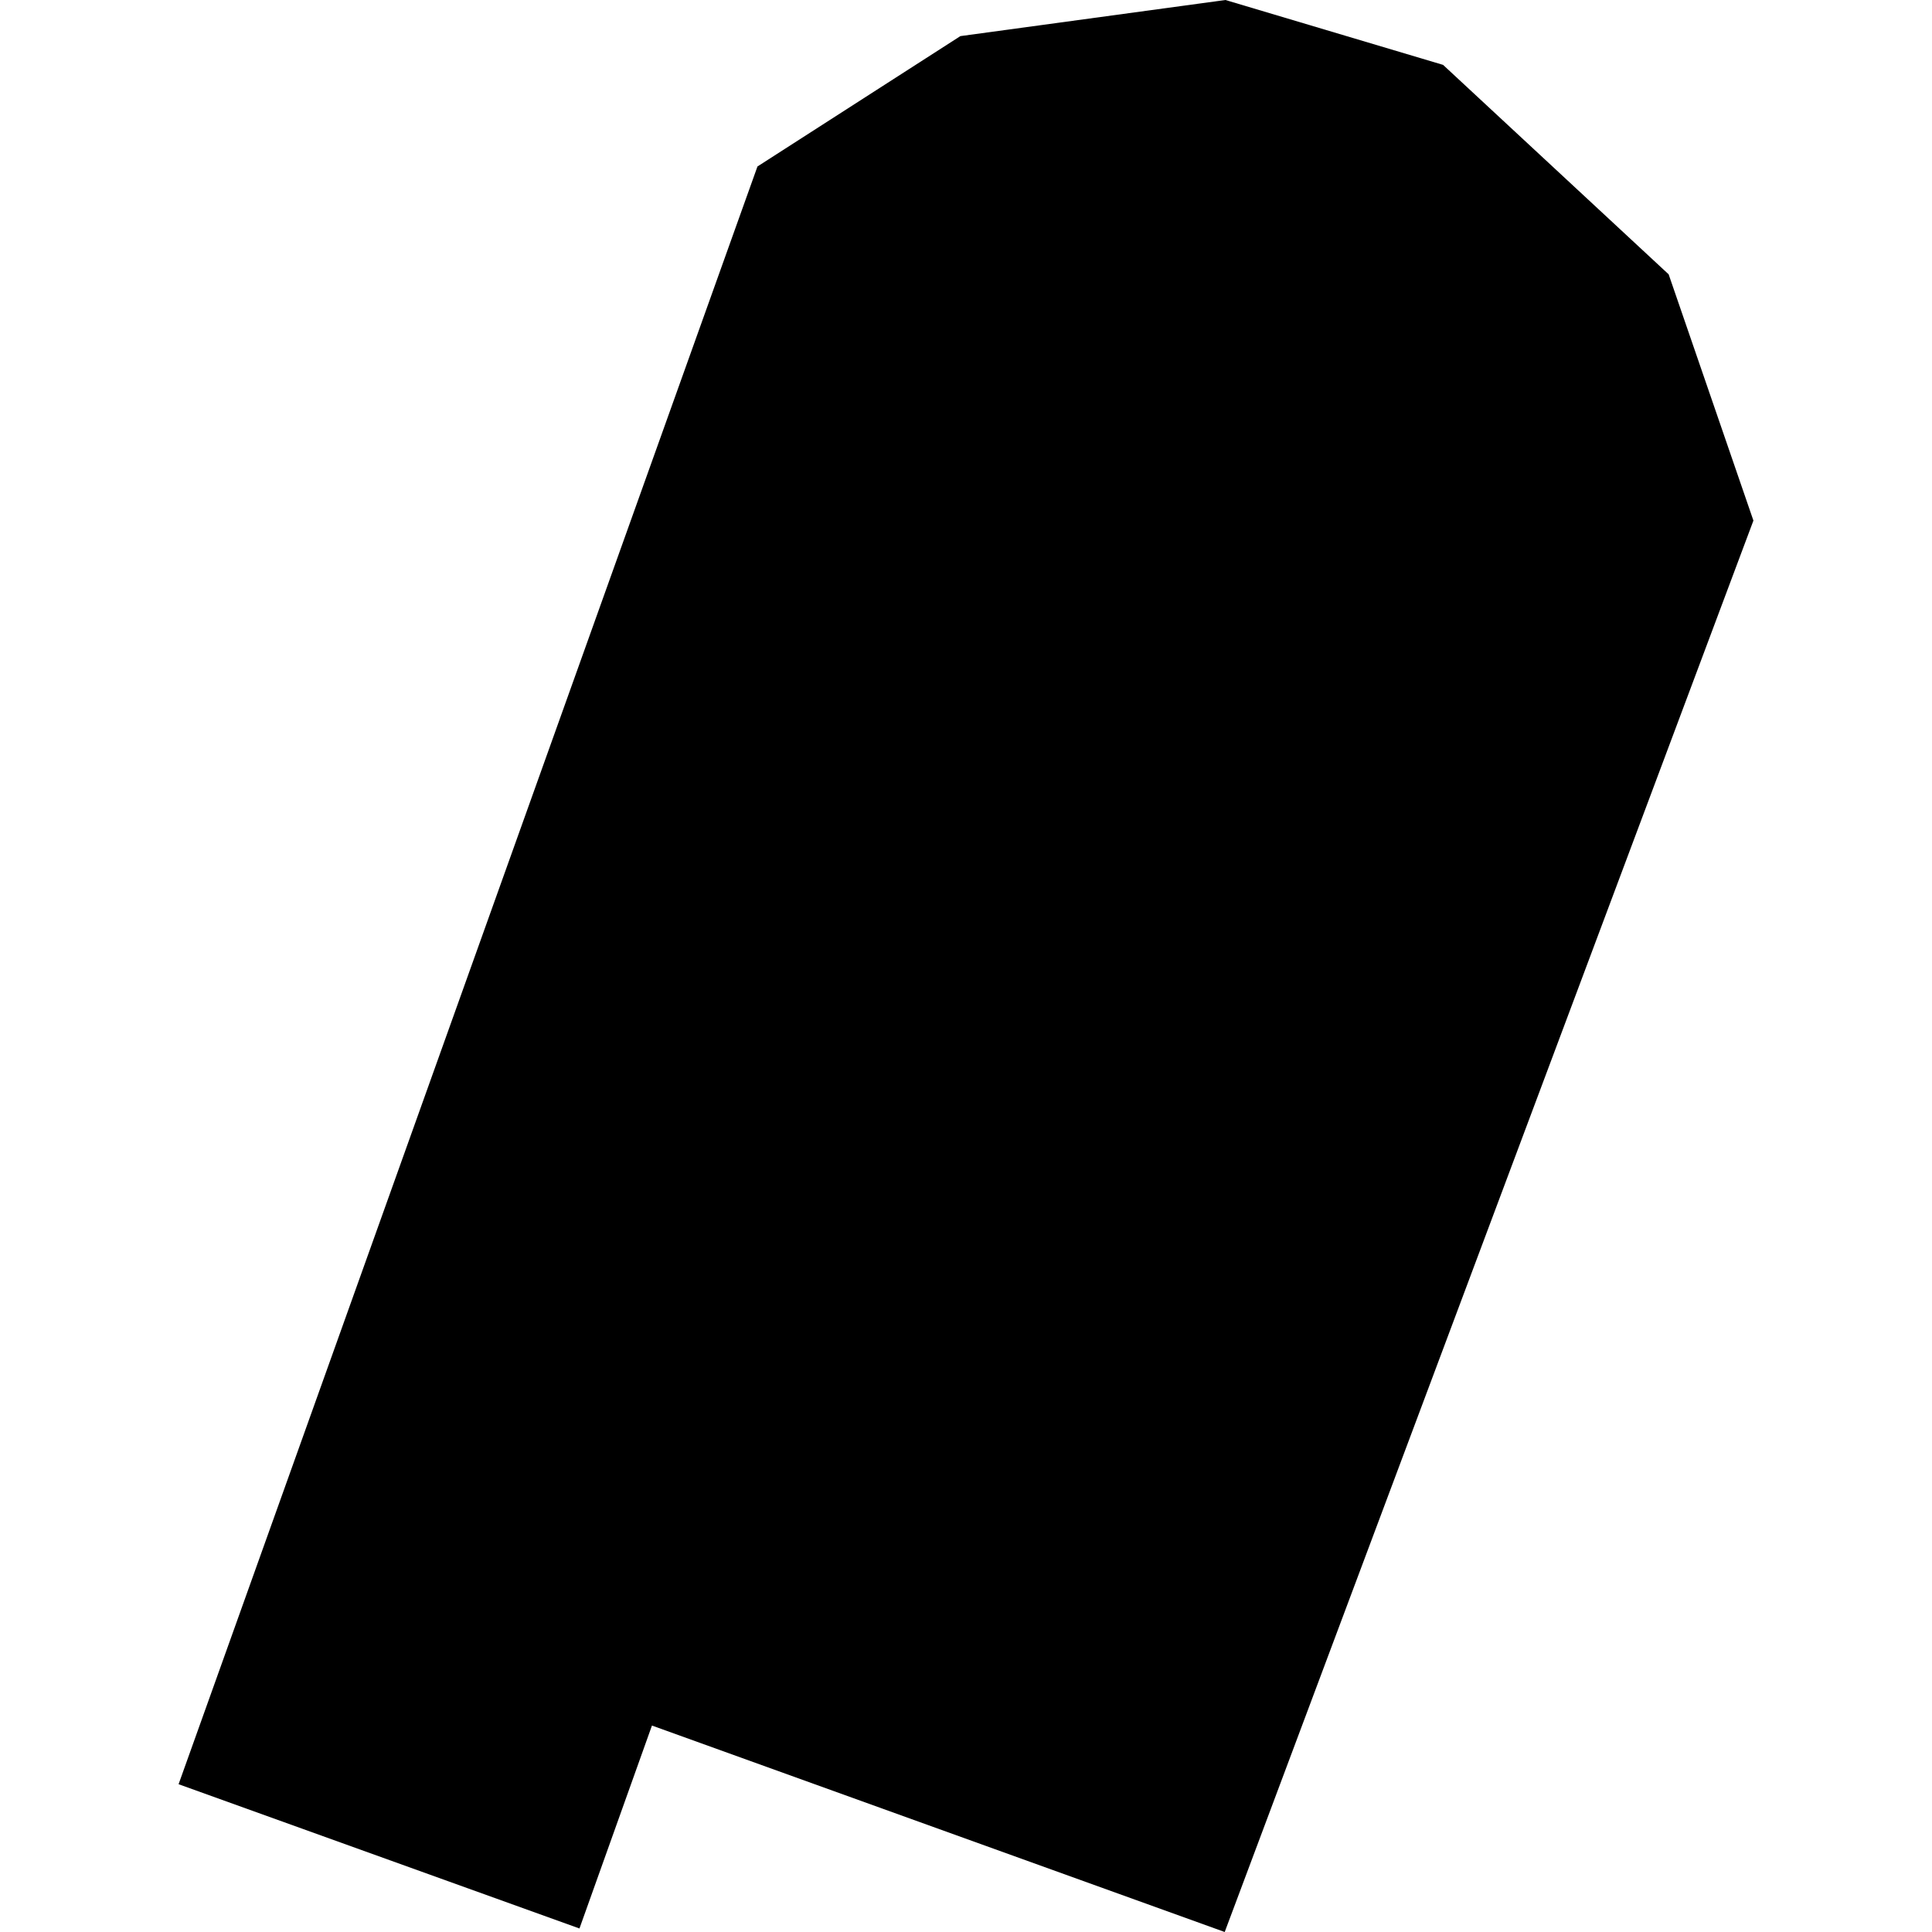 <?xml version="1.0" encoding="utf-8" standalone="no"?>
<!DOCTYPE svg PUBLIC "-//W3C//DTD SVG 1.1//EN"
  "http://www.w3.org/Graphics/SVG/1.1/DTD/svg11.dtd">
<!-- Created with matplotlib (https://matplotlib.org/) -->
<svg height="288pt" version="1.1" viewBox="0 0 288 288" width="288pt" xmlns="http://www.w3.org/2000/svg" xmlns:xlink="http://www.w3.org/1999/xlink">
 <defs>
  <style type="text/css">
*{stroke-linecap:butt;stroke-linejoin:round;}
  </style>
 </defs>
 <g id="figure_1">
  <g id="patch_1">
   <path d="M 0 288 
L 288 288 
L 288 0 
L 0 0 
z
" style="fill:none;opacity:0;"/>
  </g>
  <g id="axes_1">
   <g id="PatchCollection_1">
    <path clip-path="url(#p13fdda5ee3)" d="M 182.566 288 
L 97.186 257.225 
L 86.379 287.476 
L 26.621 265.97 
L 112.914 24.817 
L 143.161 5.384 
L 182.673 0 
L 215.117 9.671 
L 248.743 40.894 
L 261.379 77.602 
L 182.566 288 
"/>
   </g>
  </g>
 </g>
 <defs>
  <clipPath id="p13fdda5ee3">
   <rect height="288" width="234.758" x="26.621" y="0"/>
  </clipPath>
 </defs>
</svg>
